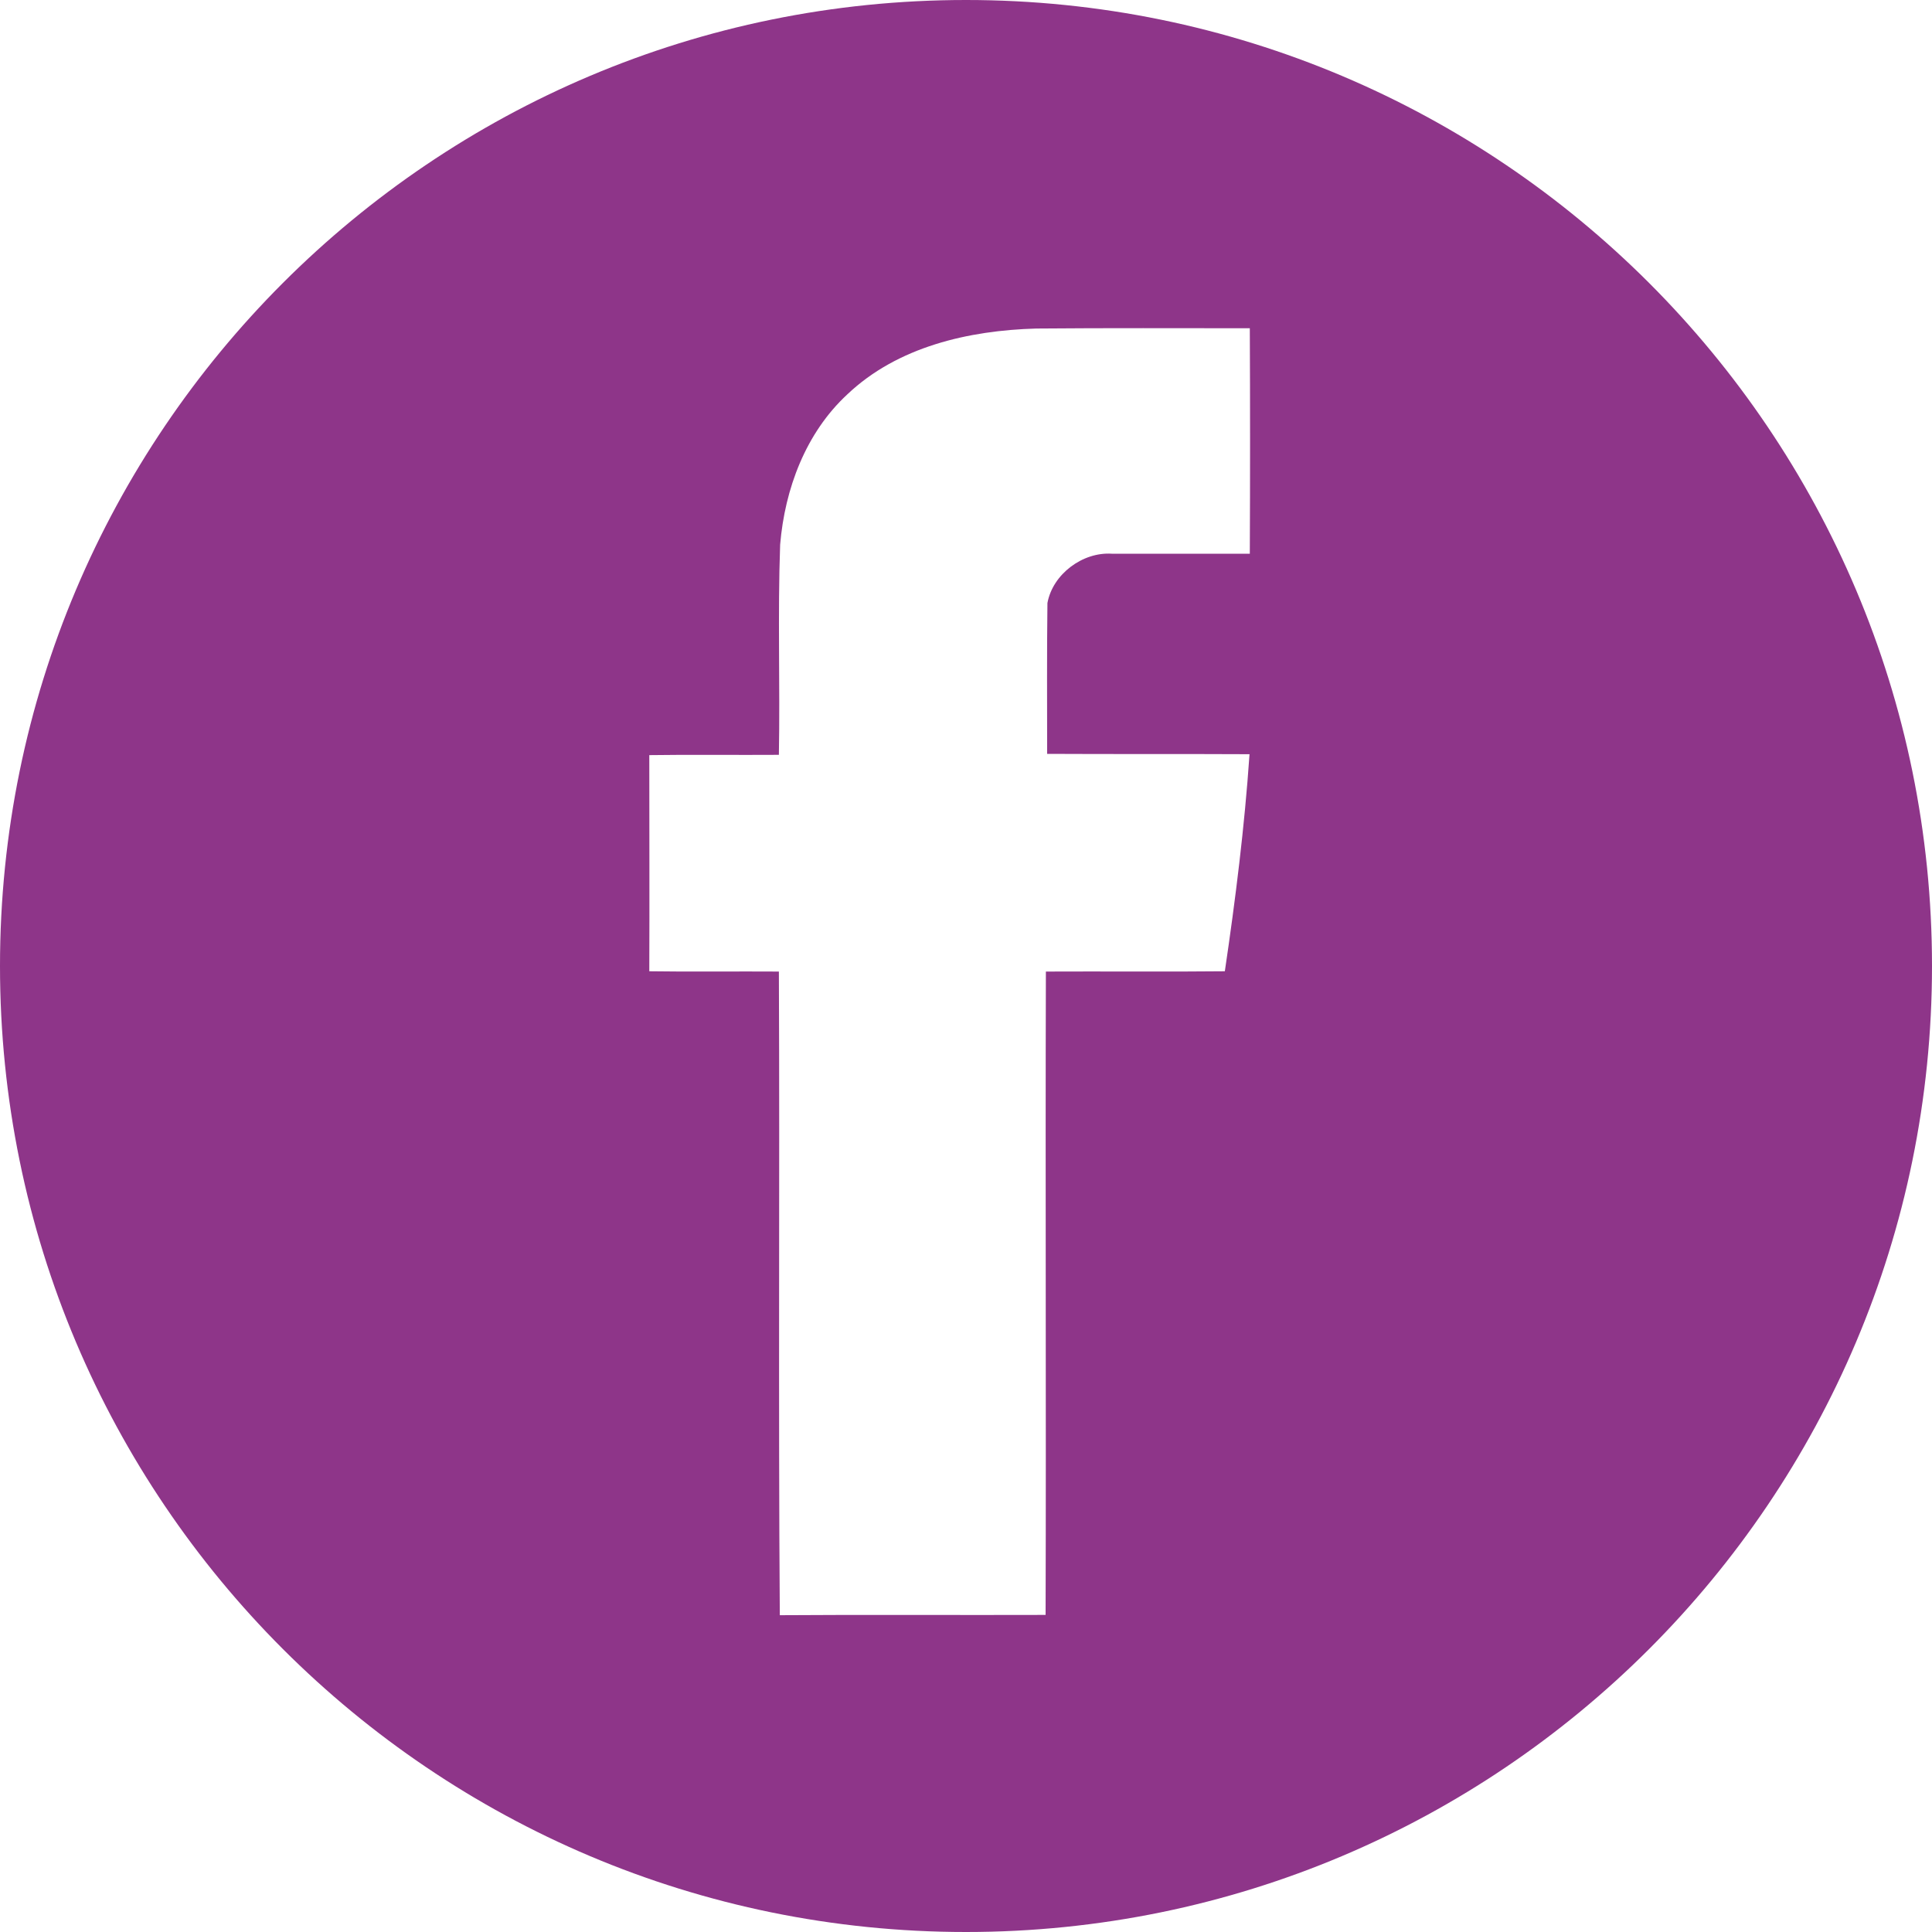 <?xml version="1.0" encoding="UTF-8"?> <svg xmlns="http://www.w3.org/2000/svg" xmlns:xlink="http://www.w3.org/1999/xlink" width="40px" height="40px" viewBox="0 0 40 40"> <title>Shape2</title> <g id="Page-1" stroke="none" stroke-width="1" fill="none" fill-rule="evenodd"> <path d="M20,2.27373675e-13 C8.954,2.27373675e-13 0,8.954 0,20 C0,31.046 8.954,40 20,40 C31.046,40 40,31.046 40,20 C40,8.954 31.046,2.27373675e-13 20,2.27373675e-13 Z M25.876,11.464 C24.925,11.464 23.969,11.464 23.018,11.464 C22.417,11.425 21.796,11.884 21.686,12.485 C21.673,13.527 21.68,14.567 21.68,15.608 C23.076,15.615 24.473,15.608 25.87,15.615 C25.767,17.121 25.579,18.621 25.359,20.109 C24.124,20.122 22.889,20.109 21.654,20.115 C21.641,24.557 21.661,28.993 21.648,33.435 C19.811,33.441 17.982,33.428 16.145,33.441 C16.113,28.999 16.145,24.558 16.126,20.115 C15.234,20.109 14.335,20.122 13.443,20.109 C13.449,18.615 13.443,17.122 13.443,15.634 C14.335,15.621 15.234,15.634 16.126,15.628 C16.152,14.18 16.1,12.725 16.152,11.276 C16.249,10.119 16.682,8.962 17.542,8.166 C18.583,7.177 20.057,6.841 21.454,6.802 C22.928,6.789 24.403,6.796 25.876,6.796 C25.883,8.354 25.883,9.905 25.876,11.464 Z" id="Shape2" fill="#8E3589" fill-rule="nonzero"></path> </g> </svg> 